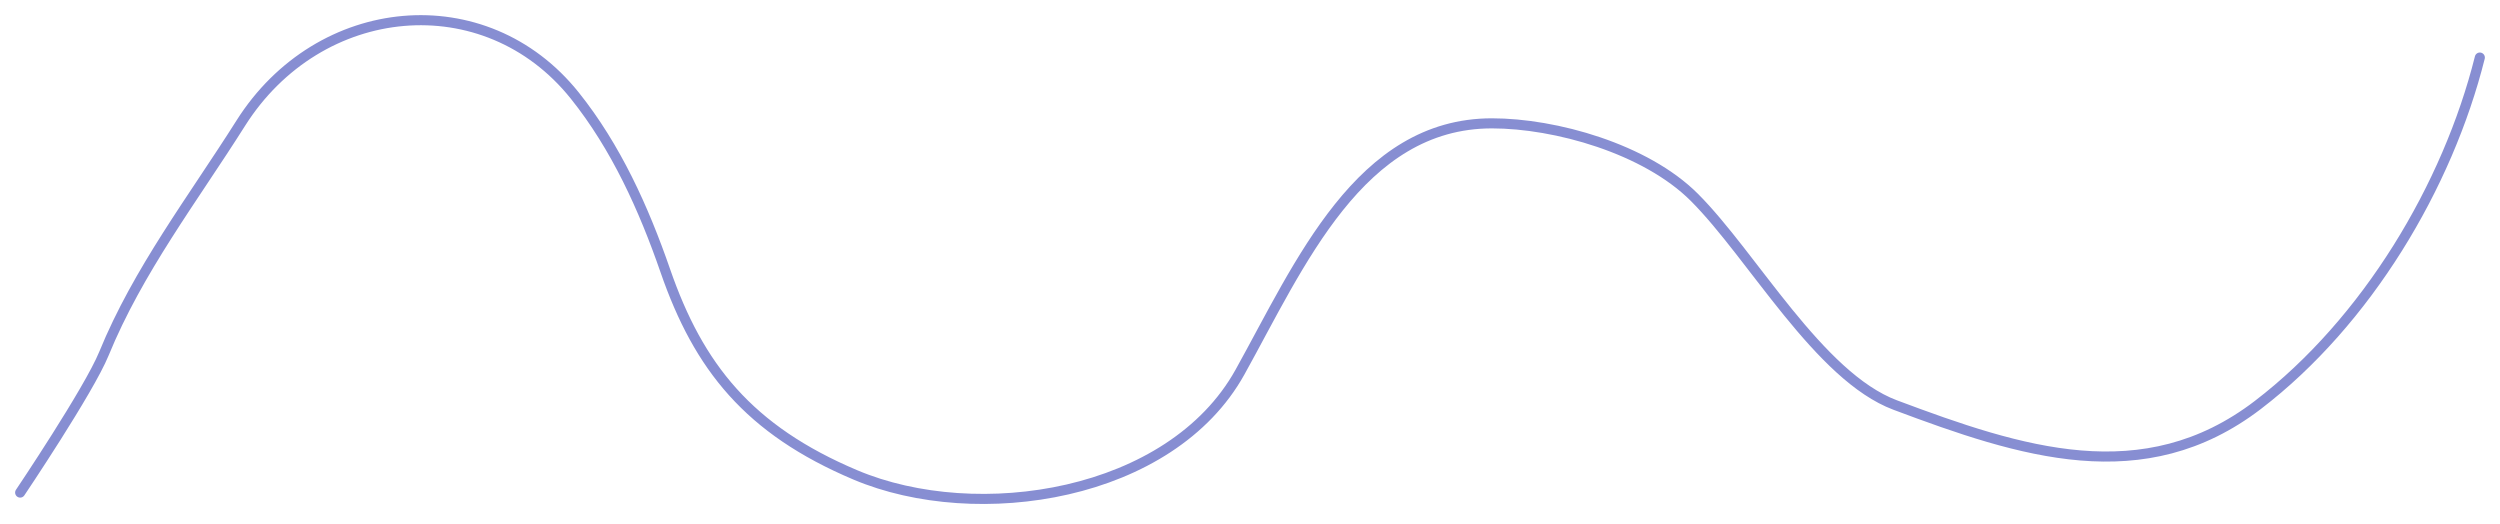 <?xml version="1.0" encoding="UTF-8"?> <svg xmlns="http://www.w3.org/2000/svg" width="248" height="52" viewBox="0 0 248 52" fill="none"> <path d="M2 48.863C2 48.863 8.813 38.74 10.31 35.081C13.692 26.815 19.155 19.708 23.874 12.236C31.654 -0.081 48.137 -1.621 57.02 9.482C61.104 14.588 63.859 20.673 66.002 26.863C69.306 36.408 74.277 42.646 84.862 47.115C96.939 52.214 116.149 49.257 123.004 36.916C128.947 26.219 134.887 12.236 148.004 12.236C154.284 12.236 163.248 14.745 168.082 19.579C173.864 25.361 180.445 37.345 188.004 40.18C200.452 44.848 212.632 48.85 223.97 40.18C234.793 31.904 242.814 18.448 245.999 5.709" stroke="#878ED2" stroke-linecap="round"></path> </svg> 